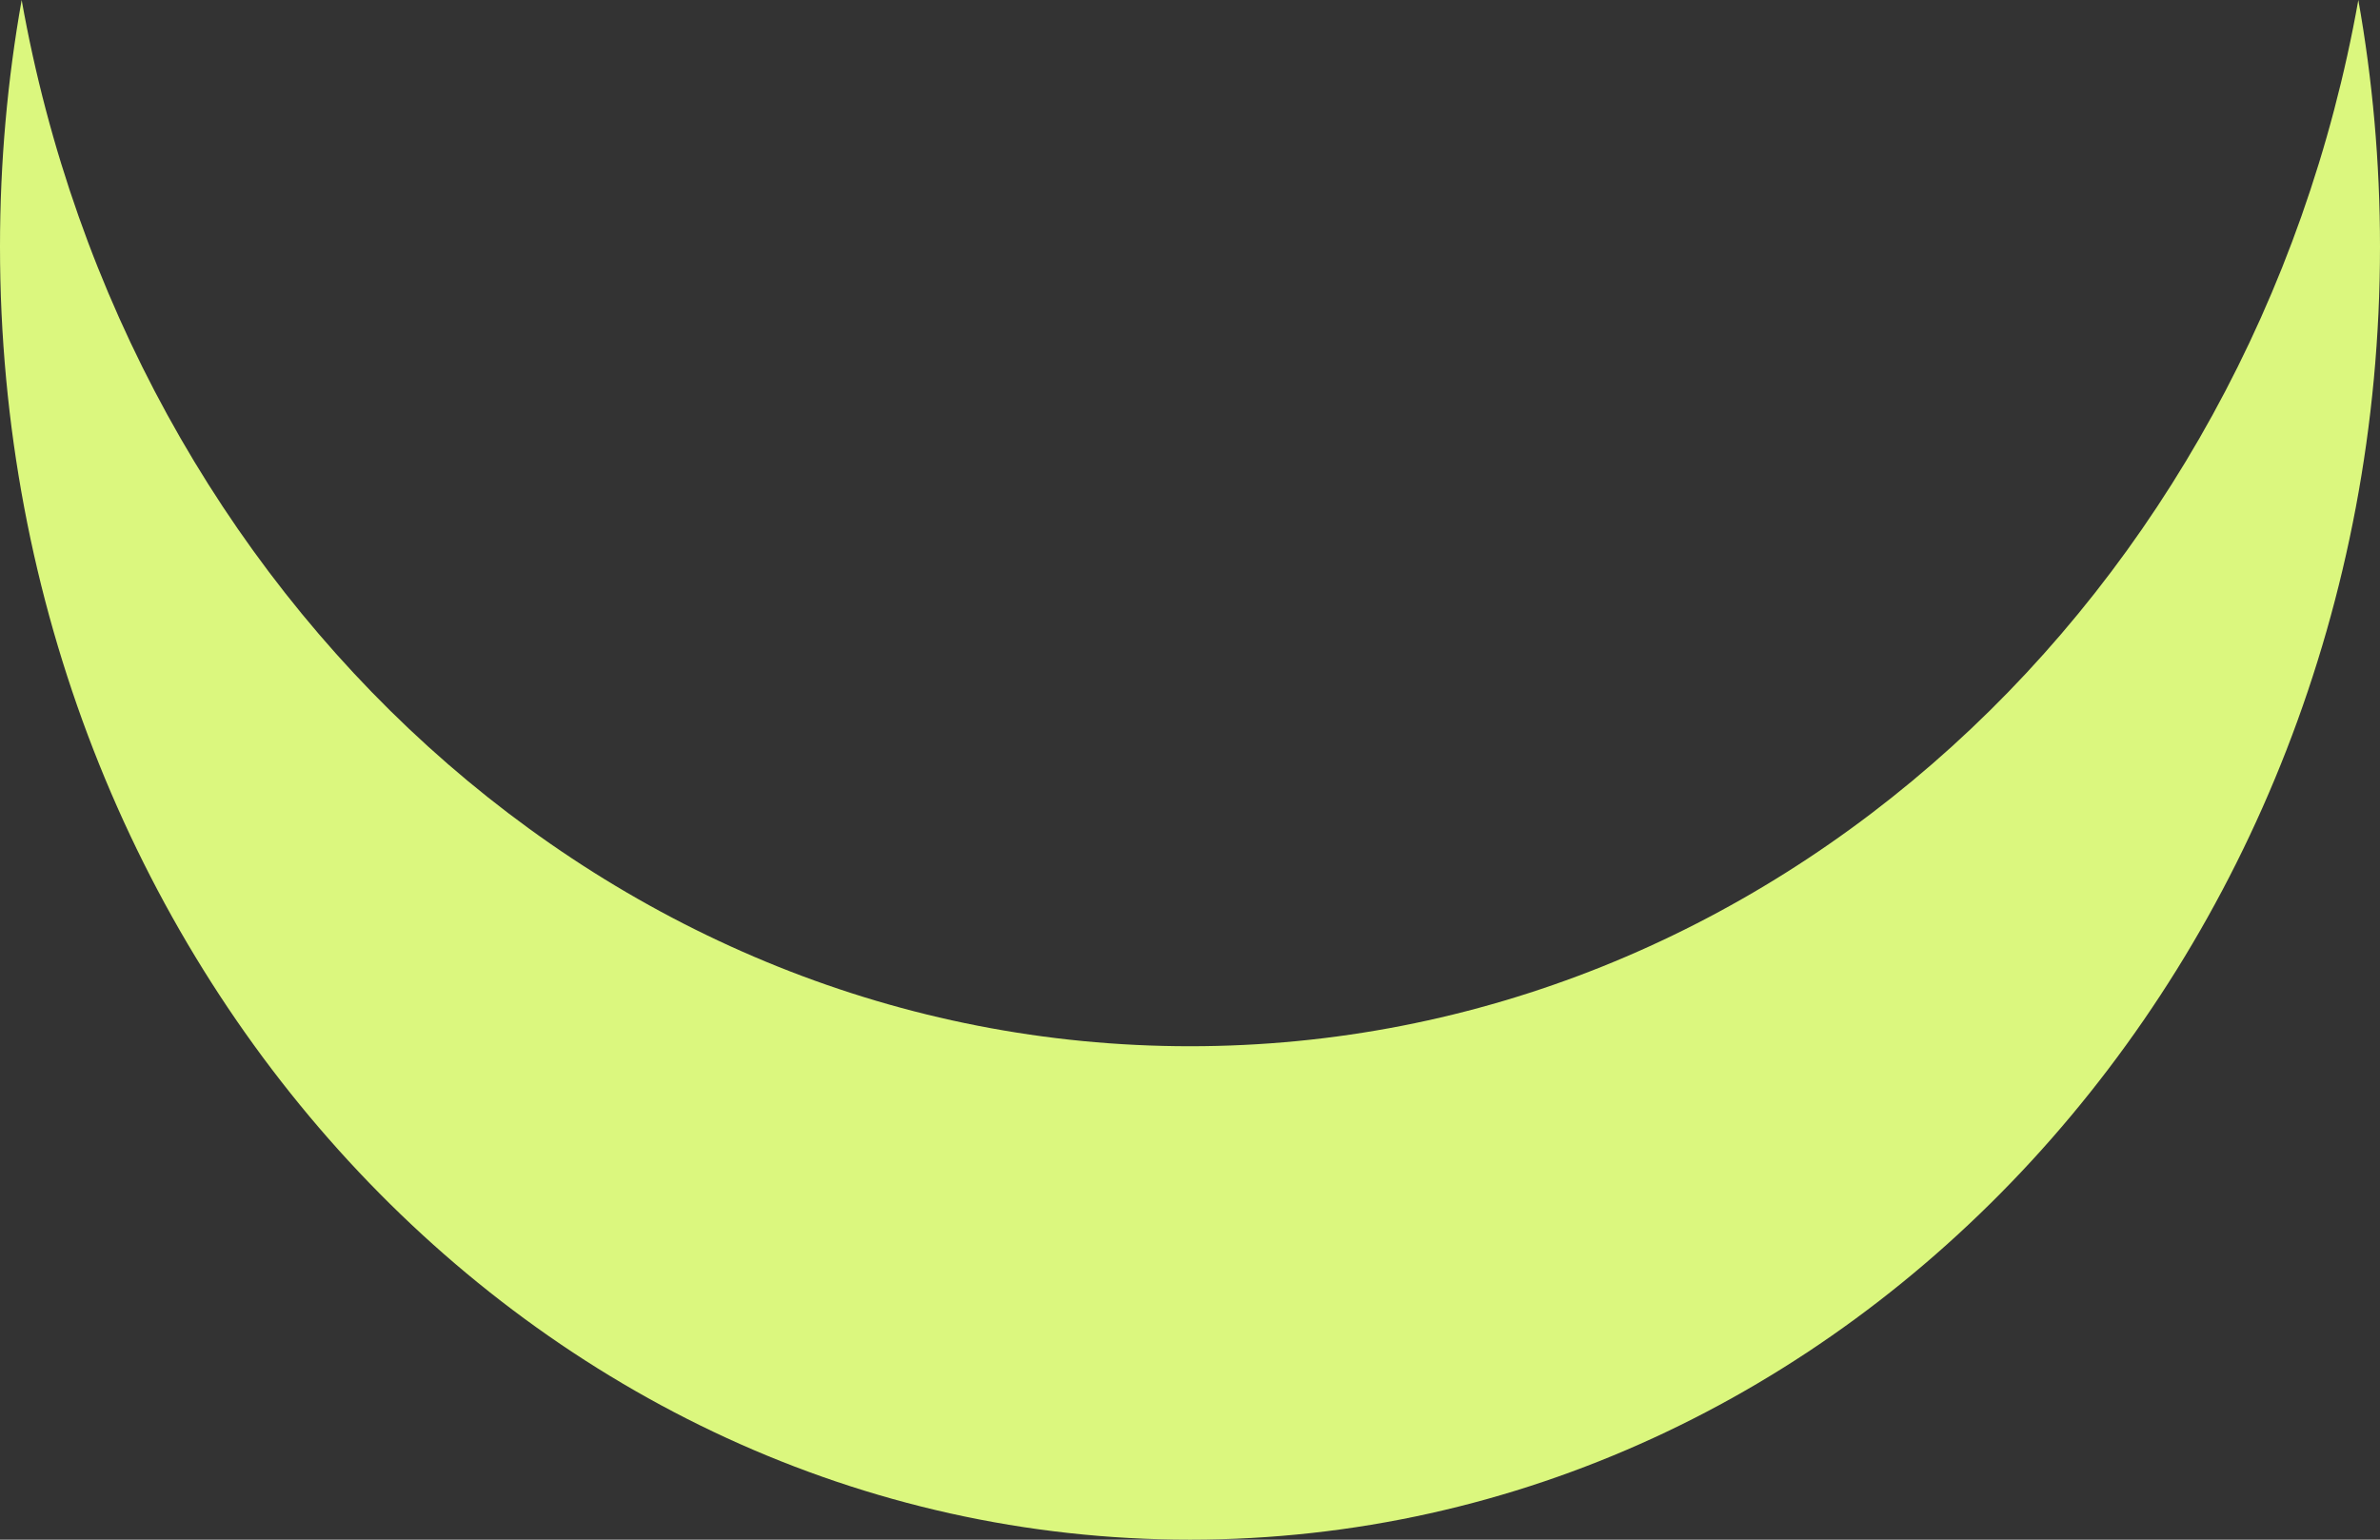 <svg xmlns="http://www.w3.org/2000/svg" width="68" height="44" viewBox="0 0 68 44" fill="none"><rect x="0" y="0" width="68" height="44" fill="#333333" stroke="none"/><path d="M34 29.899C17.441 29.899 3.647 17.034 0.619 0C0.213 2.282 0 4.639 0 7.051C0 27.457 15.222 44 34 44C52.778 44 68 27.457 68 7.051C68 4.639 67.787 2.282 67.381 0C64.353 17.034 50.559 29.899 34 29.899Z" fill="#DBF77E"></path></svg>